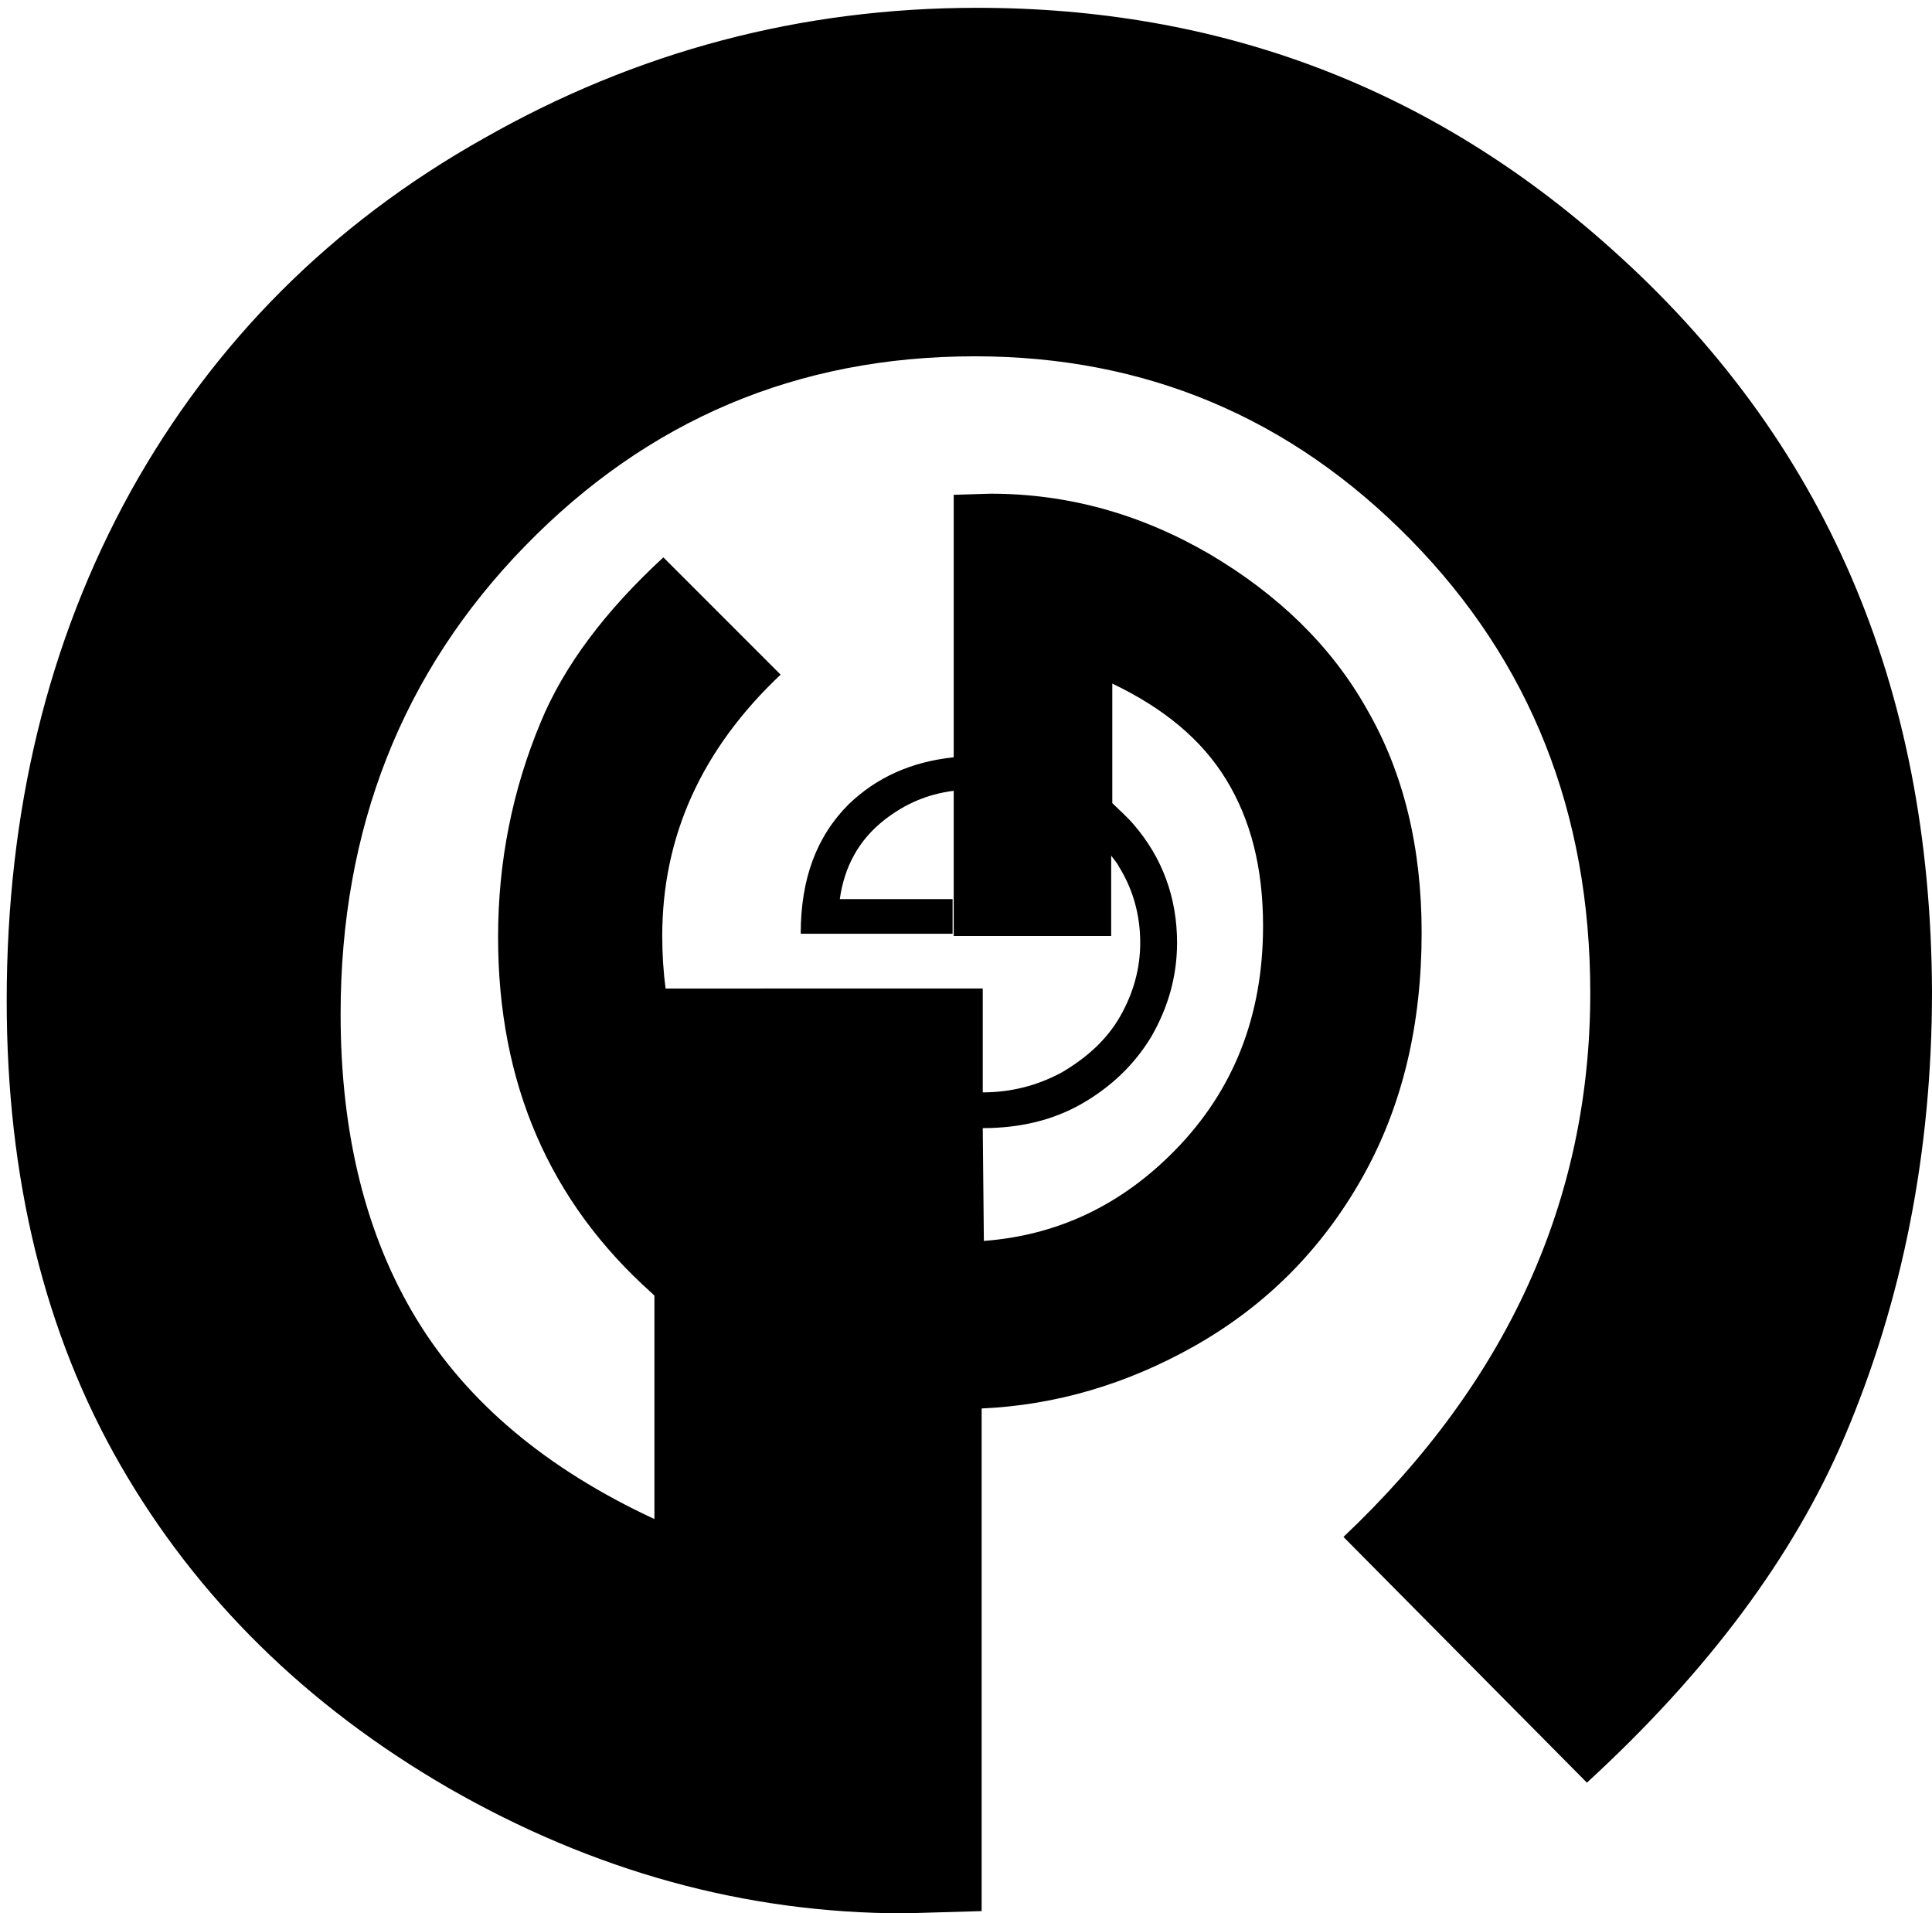 <?xml version="1.0" encoding="utf-8"?>
<!-- Generator: Adobe Illustrator 23.0.3, SVG Export Plug-In . SVG Version: 6.00 Build 0)  -->
<svg version="1.1" id="Vrstva_1" xmlns="http://www.w3.org/2000/svg" xmlns:xlink="http://www.w3.org/1999/xlink" x="0px" y="0px"
	 viewBox="0 0 173 171.3" style="enable-background:new 0 0 173 171.3;" xml:space="preserve">
<path d="M144.2,22.2c-16.1-14.4-35-21.5-56.7-21.5C71.7,0.7,57,4.6,43.3,12.4C29.6,20.1,19.1,30.7,11.7,44
	C4.3,57.4,0.6,72.6,0.6,89.6c0,15.9,3.4,29.8,10.2,41.6s16.6,21.5,29.4,28.9c12.9,7.4,26.5,11.2,40.8,11.2l6.9-0.2v-45
	c6.7-0.3,13-2.2,18.9-5.5c6.6-3.7,11.6-8.8,15.2-15.2c3.6-6.4,5.3-13.7,5.3-21.9c0-7.6-1.6-14.3-4.9-20c-3.2-5.7-8-10.3-14.1-13.9
	c-6.2-3.6-12.7-5.4-19.6-5.4l-3.3,0.1v23.5c-3.8,0.4-6.9,1.8-9.4,4.2c-2.9,2.9-4.3,6.7-4.3,11.6h13.6v-3.1H75.2
	c0.4-2.9,1.7-5.3,4-7.1c1.8-1.4,3.8-2.3,6.2-2.6v13h14.1v-7.2c0.2,0.3,0.5,0.6,0.7,1c1.3,2.1,1.9,4.4,1.9,6.8c0,2.3-0.6,4.5-1.8,6.6
	c-1.2,2.1-3,3.7-5.2,5c-2.2,1.2-4.6,1.8-7.1,1.8l0,0v-9.3H59.6c-0.2-1.5-0.3-3.1-0.3-4.7c0-8.9,3.5-16.7,10.6-23.4L59.4,49.9
	c-5.2,4.8-8.9,9.7-11,14.8c-2.5,6-3.8,12.4-3.8,19.2c0,13.1,4.6,23.7,13.8,31.9c0.1,0.1,0.1,0.1,0.2,0.2v20
	c-9.7-4.5-16.8-10.5-21.3-17.9s-6.8-16.5-6.8-27.3c0-16.6,5.5-30.6,16.5-41.9s24.4-17,40.3-17c15.3,0,28.3,5.5,39,16.4
	s16.1,24.4,16.1,40.6c0,18.5-7.4,34.8-22.1,48.7l21.8,22c10.9-10,18.5-20.3,23-30.8c5.3-12.4,7.9-25.8,7.9-40
	C172.9,61.4,163.4,39.3,144.2,22.2z M88,101c3.3,0,6.3-0.7,8.9-2.2s4.7-3.5,6.2-6c1.5-2.6,2.3-5.4,2.3-8.4c0-4-1.3-7.6-3.9-10.6
	c-0.6-0.7-1.3-1.3-1.9-1.9V61.2c4.6,2.2,8,5,10.2,8.6c2.2,3.6,3.3,7.9,3.3,13.1c0,8-2.6,14.7-7.9,20.1c-4.8,4.9-10.5,7.6-17.1,8.1
	L88,101C88,101,88,101,88,101z"/>
</svg>
